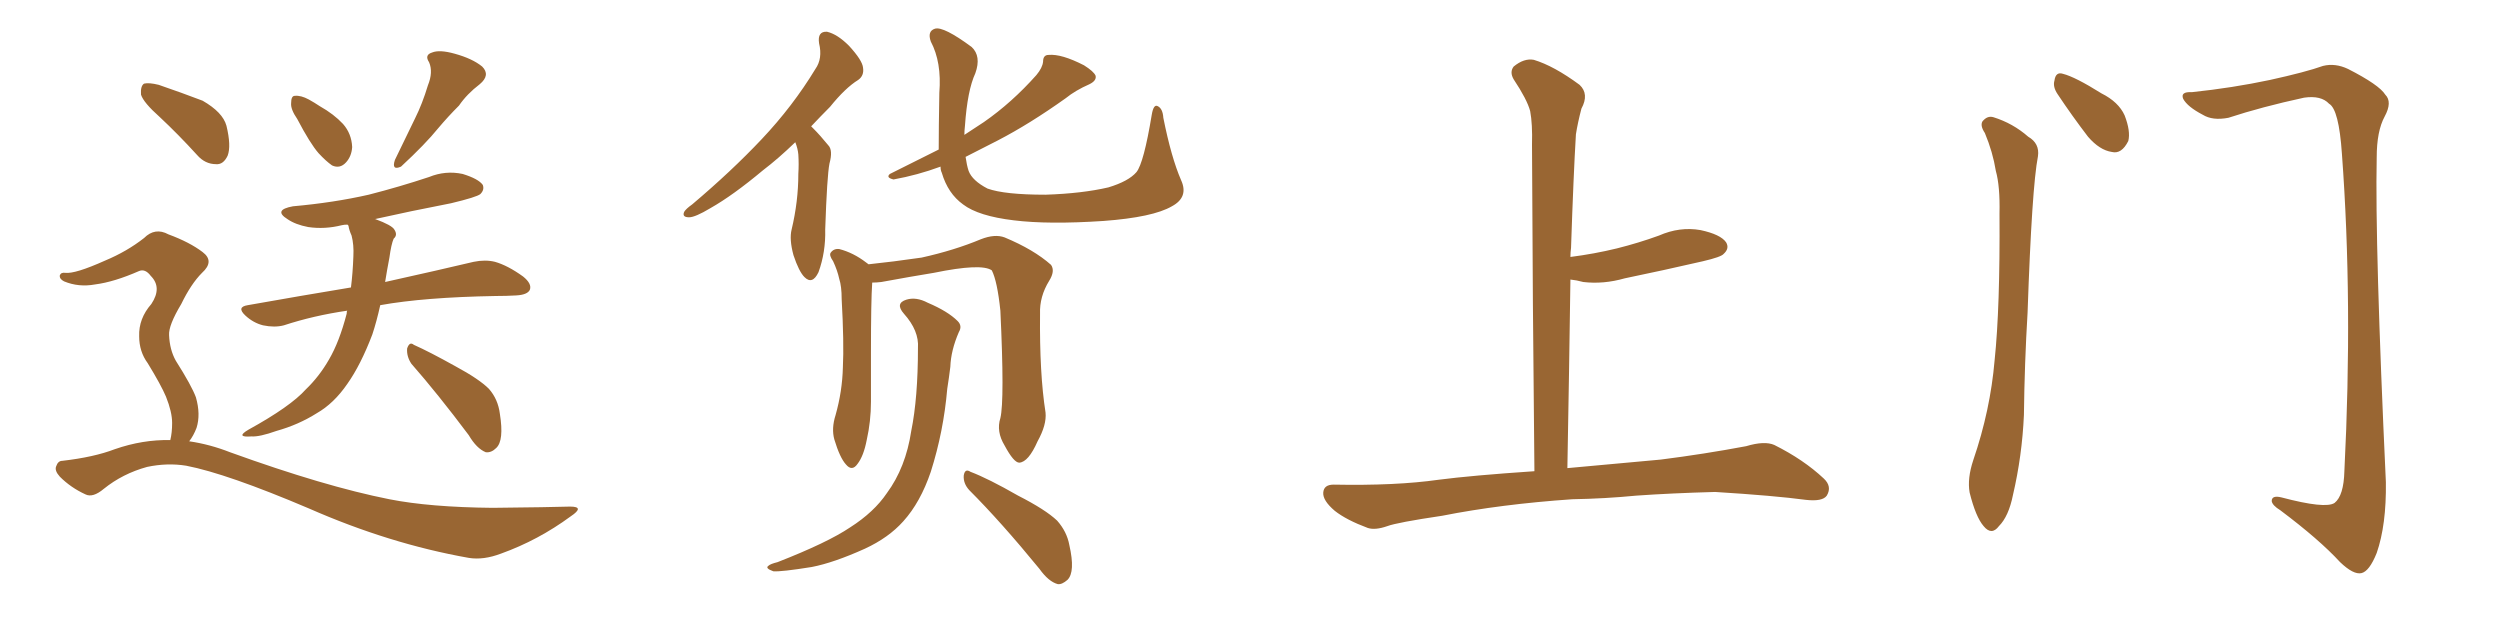 <svg xmlns="http://www.w3.org/2000/svg" xmlns:xlink="http://www.w3.org/1999/xlink" width="600" height="150"><path fill="#996633" padding="10" d="M71.34 28.56L71.34 28.56Q69.73 26.22 69.87 24.76L69.87 24.76Q69.87 23.00 70.75 23.00L70.75 23.00Q72.22 22.85 74.12 23.88L74.12 23.88Q75.44 24.61 76.76 25.49L76.76 25.49Q80.13 27.39 82.32 29.74L82.32 29.74Q84.38 32.08 84.52 35.30L84.52 35.30Q84.38 37.50 83.06 38.96L83.06 38.96Q81.59 40.58 79.69 39.70L79.69 39.70Q78.22 38.67 76.46 36.77L76.46 36.77Q74.41 34.42 71.34 28.56ZM102.69 20.51L102.69 20.51Q104.00 17.29 102.98 14.94L102.98 14.94Q101.81 13.18 103.71 12.60L103.71 12.60Q105.47 11.87 109.13 12.89L109.13 12.89Q113.38 14.06 115.72 15.97L115.72 15.97Q117.77 18.02 115.14 20.21L115.14 20.21Q112.06 22.56 110.16 25.34L110.16 25.34Q107.52 27.98 105.18 30.76L105.18 30.76Q102.10 34.57 96.24 39.99L96.24 39.99Q93.90 41.02 94.78 38.38L94.78 38.38Q97.27 33.25 99.61 28.42L99.61 28.42Q101.37 24.90 102.69 20.51ZM98.73 87.30L98.73 87.30Q97.56 85.55 97.71 83.64L97.71 83.64Q98.29 81.88 99.32 82.76L99.32 82.76Q102.98 84.38 109.28 87.89L109.28 87.89Q114.99 90.97 117.33 93.31L117.33 93.31Q119.53 95.80 119.97 99.32L119.97 99.32Q121.00 105.76 119.09 107.52L119.09 107.52Q117.92 108.69 116.60 108.54L116.60 108.54Q114.40 107.67 112.50 104.44L112.50 104.44Q105.03 94.48 98.73 87.30ZM83.35 74.56L83.35 74.56Q75.29 75.73 68.12 78.08L68.12 78.08Q65.92 78.66 63.13 78.08L63.13 78.08Q60.79 77.49 58.89 75.73L58.89 75.73Q56.69 73.68 59.47 73.24L59.47 73.24Q72.66 70.90 84.23 68.99L84.23 68.99Q84.67 65.48 84.81 61.52L84.81 61.52Q84.96 58.74 84.38 56.54L84.38 56.54Q83.79 55.22 83.64 54.20L83.64 54.20Q83.50 53.91 83.35 53.91L83.35 53.91Q82.62 53.91 82.03 54.05L82.03 54.05Q77.93 55.08 73.97 54.49L73.97 54.49Q70.90 53.91 68.99 52.59L68.99 52.59Q65.48 50.39 70.31 49.51L70.31 49.51Q80.13 48.63 88.48 46.73L88.48 46.73Q95.95 44.82 102.98 42.48L102.98 42.48Q106.93 40.87 111.04 41.75L111.04 41.75Q114.84 42.92 115.87 44.38L115.87 44.38Q116.31 45.56 115.28 46.58L115.28 46.58Q114.40 47.31 108.25 48.78L108.25 48.78Q98.44 50.68 89.94 52.59L89.94 52.59Q90.09 52.59 90.09 52.59L90.09 52.59Q94.04 54.05 94.63 55.08L94.63 55.08Q95.51 56.40 94.48 57.28L94.48 57.28Q93.90 58.59 93.46 61.82L93.46 61.82Q92.87 64.89 92.43 67.68L92.43 67.68Q105.62 64.75 113.67 62.84L113.67 62.84Q116.46 62.26 118.80 62.84L118.80 62.84Q121.88 63.72 125.54 66.36L125.54 66.36Q127.73 68.12 127.15 69.58L127.15 69.58Q126.56 70.75 123.93 70.90L123.93 70.90Q121.58 71.04 118.95 71.04L118.95 71.04Q101.81 71.34 91.26 73.24L91.26 73.24Q90.38 77.20 89.36 80.27L89.36 80.27Q86.57 87.60 83.35 92.14L83.35 92.14Q80.13 96.83 76.03 99.17L76.03 99.17Q71.63 101.95 66.36 103.42L66.36 103.42Q62.26 104.88 60.35 104.74L60.35 104.74Q56.40 105.03 59.62 103.13L59.62 103.13Q69.73 97.56 73.39 93.46L73.39 93.46Q76.61 90.38 78.96 86.28L78.96 86.28Q81.45 82.03 83.20 75.29L83.20 75.29Q83.20 74.71 83.35 74.56ZM38.38 28.13L38.38 28.13Q34.42 24.61 33.84 22.71L33.84 22.71Q33.69 20.65 34.57 20.07L34.57 20.07Q35.74 19.78 38.09 20.36L38.09 20.36Q43.65 22.27 48.63 24.17L48.63 24.17Q53.47 26.95 54.35 30.18L54.35 30.18Q55.52 35.01 54.64 37.35L54.64 37.35Q53.61 39.55 51.86 39.40L51.86 39.40Q49.22 39.40 47.31 37.21L47.31 37.21Q42.77 32.23 38.38 28.13ZM40.87 105.62L40.87 105.62L40.87 105.62Q41.31 103.86 41.31 101.51L41.31 101.51Q41.31 98.88 39.84 95.21L39.84 95.21Q38.67 92.43 35.45 87.16L35.45 87.16Q33.40 84.38 33.40 80.71L33.40 80.71Q33.25 76.46 36.33 72.95L36.33 72.95Q38.96 68.99 36.18 66.21L36.18 66.21Q34.86 64.45 33.40 65.04L33.40 65.04Q27.39 67.68 22.85 68.26L22.85 68.26Q18.90 68.99 15.38 67.53L15.38 67.53Q14.21 66.94 14.36 66.06L14.36 66.06Q14.65 65.33 15.67 65.48L15.67 65.48Q18.02 65.77 25.20 62.55L25.20 62.55Q30.47 60.35 34.57 57.13L34.57 57.13Q37.21 54.49 40.43 56.25L40.43 56.25Q45.56 58.15 48.63 60.50L48.63 60.50Q51.56 62.70 48.49 65.48L48.49 65.48Q45.85 68.12 43.51 72.95L43.51 72.95Q40.43 78.08 40.58 80.42L40.58 80.42Q40.72 83.94 42.19 86.57L42.19 86.57Q46.00 92.58 47.02 95.36L47.02 95.36Q48.19 99.46 47.17 102.69L47.17 102.69Q46.44 104.59 45.41 105.91L45.41 105.91Q50.39 106.64 55.22 108.54L55.22 108.54Q77.93 116.75 93.46 119.82L93.46 119.82Q103.13 121.73 118.21 121.88L118.21 121.88Q132.28 121.73 136.82 121.58L136.82 121.58Q140.48 121.58 136.96 123.93L136.96 123.93Q129.20 129.64 120.26 132.86L120.26 132.86Q116.02 134.47 112.50 133.89L112.50 133.89Q93.46 130.52 74.12 122.02L74.12 122.02Q54.49 113.67 44.68 111.77L44.68 111.77Q40.14 111.04 35.30 112.06L35.30 112.06Q29.44 113.67 24.90 117.33L24.90 117.33Q22.27 119.53 20.51 118.65L20.51 118.65Q16.99 117.04 14.36 114.40L14.36 114.40Q13.04 112.94 13.48 111.91L13.48 111.91Q13.92 110.60 14.94 110.60L14.94 110.60Q22.56 109.72 27.54 107.81L27.54 107.81Q34.28 105.47 40.87 105.62ZM190.87 34.13L190.87 34.13Q186.77 38.09 183.11 40.87L183.11 40.87Q175.93 46.88 170.51 49.95L170.51 49.95Q166.85 52.15 165.38 52.15L165.38 52.15Q163.62 52.15 164.21 50.83L164.21 50.83Q164.65 50.10 166.11 49.07L166.11 49.07Q175.63 41.02 182.81 33.40L182.81 33.40Q190.28 25.49 195.70 16.55L195.70 16.55Q197.46 14.06 196.58 10.40L196.58 10.40Q196.14 7.47 198.49 7.62L198.49 7.62Q200.98 8.20 203.76 10.99L203.76 10.99Q206.98 14.50 207.13 16.26L207.13 16.26Q207.42 18.16 205.96 19.19L205.96 19.19Q202.88 21.09 199.22 25.63L199.22 25.63Q196.88 27.98 194.68 30.32L194.68 30.32Q194.97 30.62 195.12 30.76L195.12 30.76Q196.88 32.52 198.78 34.86L198.78 34.86Q199.95 36.04 199.07 39.26L199.07 39.26Q198.49 42.19 198.05 55.08L198.05 55.08Q198.19 60.50 196.44 65.33L196.44 65.33Q194.97 68.41 193.07 66.50L193.07 66.50Q191.75 65.19 190.43 61.23L190.43 61.23Q189.40 57.42 189.99 55.08L189.99 55.08Q191.60 48.34 191.60 41.75L191.60 41.75Q191.75 39.40 191.60 37.06L191.60 37.06Q191.46 35.60 190.87 34.13ZM225.29 35.89L225.29 35.89Q225.29 30.76 225.44 22.27L225.44 22.27Q226.03 14.94 223.39 9.96L223.39 9.96Q222.51 7.47 224.41 6.88L224.41 6.88Q226.46 6.30 233.20 11.28L233.20 11.28Q235.55 13.48 234.08 17.58L234.08 17.58Q232.18 21.68 231.59 30.18L231.59 30.18Q231.45 31.35 231.45 32.37L231.45 32.37Q233.94 30.76 236.13 29.30L236.13 29.30Q242.87 24.61 248.73 18.02L248.73 18.02Q250.20 16.26 250.34 14.79L250.34 14.79Q250.34 13.18 251.66 13.18L251.66 13.18Q254.74 12.89 260.16 15.67L260.16 15.67Q262.50 17.14 262.94 18.16L262.94 18.16Q263.23 19.34 261.47 20.21L261.47 20.21Q258.11 21.68 255.76 23.58L255.76 23.58Q247.12 29.74 239.50 33.69L239.50 33.69Q235.25 35.89 231.74 37.65L231.74 37.65Q232.03 39.70 232.47 41.02L232.47 41.02Q233.35 43.36 237.01 45.26L237.01 45.26Q241.11 46.73 250.93 46.73L250.93 46.73Q259.72 46.44 266.02 44.97L266.02 44.97Q270.85 43.51 272.75 41.31L272.75 41.31Q274.51 39.11 276.42 27.54L276.42 27.54Q276.86 24.90 277.88 25.49L277.88 25.49Q279.05 26.07 279.20 28.27L279.20 28.27Q281.10 37.79 283.45 43.21L283.45 43.21Q285.35 47.31 281.25 49.51L281.25 49.51Q276.71 52.15 264.84 53.03L264.84 53.03Q251.66 53.91 243.31 52.88L243.31 52.88Q234.81 51.86 231.15 49.07L231.15 49.07Q227.49 46.44 226.03 41.46L226.03 41.46Q225.73 40.87 225.73 39.99L225.73 39.99Q220.17 42.04 214.45 43.07L214.45 43.07Q212.55 42.63 213.57 41.75L213.57 41.75Q220.02 38.53 225.29 35.89ZM240.09 100.34L240.09 100.34Q241.11 96.09 240.09 74.56L240.09 74.56Q239.36 67.53 238.04 64.89L238.04 64.89L238.04 64.89Q235.55 63.13 224.12 65.48L224.12 65.48Q218.70 66.36 211.52 67.68L211.52 67.68Q210.35 67.82 209.33 67.82L209.33 67.82Q209.03 72.22 209.03 84.52L209.03 84.52Q209.03 90.53 209.03 96.39L209.03 96.39Q209.03 101.07 208.01 105.62L208.01 105.62Q207.28 109.42 205.81 111.33L205.81 111.33Q204.49 113.23 203.03 111.47L203.03 111.47Q201.56 109.86 200.24 105.47L200.24 105.47Q199.51 102.83 200.54 99.61L200.54 99.61Q202.15 93.90 202.29 88.18L202.29 88.18Q202.59 82.32 202.00 71.78L202.00 71.78Q202.00 68.70 201.42 66.94L201.42 66.94Q200.98 64.89 199.95 62.70L199.95 62.70Q198.93 61.23 199.37 60.64L199.37 60.64Q200.10 59.62 201.42 59.77L201.42 59.77Q204.79 60.64 207.86 62.99L207.86 62.99Q208.30 63.28 208.45 63.43L208.45 63.43Q214.16 62.84 221.19 61.82L221.19 61.82Q229.10 60.06 235.40 57.42L235.40 57.42Q238.77 56.10 241.11 56.98L241.11 56.98Q248.14 59.91 252.25 63.57L252.25 63.57Q253.27 65.04 251.81 67.38L251.81 67.38Q249.46 71.19 249.61 75.29L249.61 75.29Q249.46 89.65 250.93 99.02L250.93 99.02L250.93 99.02Q251.22 101.95 249.02 105.91L249.02 105.91Q246.83 110.89 244.63 111.04L244.63 111.04Q243.31 111.04 241.11 106.93L241.11 106.93Q239.06 103.56 240.09 100.34ZM232.62 117.63L232.62 117.63Q231.15 116.02 231.30 114.11L231.30 114.11Q231.59 112.35 232.91 113.23L232.91 113.23Q237.16 114.84 244.34 118.95L244.34 118.95Q250.93 122.31 253.71 124.95L253.71 124.95Q256.05 127.59 256.64 130.81L256.64 130.81Q258.11 137.26 256.20 139.16L256.20 139.16Q254.88 140.33 253.86 140.19L253.86 140.19Q251.66 139.60 249.46 136.52L249.46 136.52Q240.23 125.24 232.62 117.63ZM220.31 83.50L220.31 83.50L220.31 83.50Q220.61 79.39 216.94 75.29L216.94 75.29Q214.75 72.80 217.53 71.92L217.53 71.92Q219.87 71.19 222.66 72.66L222.66 72.66Q227.49 74.71 229.83 77.05L229.83 77.05Q231.01 78.22 230.13 79.69L230.13 79.69Q228.22 84.08 228.08 88.04L228.08 88.04Q227.78 90.53 227.34 93.31L227.34 93.31Q226.46 103.56 223.39 113.23L223.39 113.23Q220.90 120.56 216.80 125.10L216.80 125.10Q213.28 129.05 207.57 131.69L207.57 131.69Q200.10 135.06 194.82 136.08L194.82 136.08Q187.50 137.26 185.60 137.11L185.60 137.11Q183.54 136.38 184.42 135.79L184.42 135.79Q184.86 135.35 186.62 134.91L186.62 134.91Q198.63 130.22 204.05 126.56L204.05 126.56Q209.77 122.90 212.84 118.36L212.84 118.36Q217.38 112.21 218.70 103.42L218.70 103.42Q220.31 95.51 220.31 83.50ZM377.34 119.82L377.34 119.82L377.34 119.82Q360.21 121.00 346.14 123.78L346.14 123.78Q335.30 125.39 332.96 126.27L332.96 126.27Q330.03 127.29 328.27 126.71L328.27 126.71Q323.14 124.80 320.36 122.61L320.36 122.61Q317.43 120.12 317.58 118.21L317.58 118.21Q317.72 116.31 320.07 116.31L320.07 116.31Q335.01 116.60 345.26 115.14L345.26 115.14Q353.17 114.11 368.26 113.09L368.26 113.09Q367.82 71.63 367.68 34.72L367.68 34.72Q367.82 29.74 367.24 26.66L367.24 26.66Q366.50 23.88 363.28 19.04L363.28 19.04Q362.26 17.29 363.28 15.97L363.28 15.97Q365.77 13.92 368.12 14.36L368.12 14.36Q372.95 15.82 379.10 20.36L379.10 20.36Q381.45 22.56 379.54 26.07L379.54 26.07Q378.66 29.44 378.22 32.23L378.22 32.23Q377.64 41.89 377.05 59.47L377.05 59.47Q376.90 60.64 376.90 61.67L376.90 61.67Q382.62 60.94 388.04 59.62L388.04 59.62Q393.31 58.30 398.14 56.54L398.14 56.54Q403.13 54.35 408.11 55.22L408.11 55.22Q412.94 56.25 414.26 58.15L414.26 58.15Q415.14 59.62 413.67 60.94L413.67 60.94Q413.09 61.67 408.69 62.70L408.69 62.70Q399.17 64.89 389.94 66.80L389.94 66.80Q384.81 68.26 379.98 67.68L379.98 67.68Q378.37 67.24 376.90 67.09L376.90 67.09Q376.61 88.48 376.17 112.35L376.17 112.35Q384.38 111.62 398.58 110.30L398.58 110.30Q408.98 108.98 419.09 107.08L419.09 107.08Q423.49 105.76 425.83 106.79L425.83 106.79Q432.86 110.30 437.70 114.84L437.70 114.84Q439.75 116.75 438.43 118.95L438.43 118.95Q437.40 120.41 433.45 119.97L433.45 119.97Q425.83 118.95 411.62 118.07L411.62 118.07Q401.07 118.36 392.72 118.95L392.72 118.95Q385.25 119.68 377.34 119.82ZM476.37 31.93L476.37 31.93Q475.20 30.18 475.78 29.15L475.78 29.15Q476.95 27.69 478.42 28.13L478.42 28.13Q483.11 29.59 486.77 32.81L486.77 32.81Q489.55 34.42 489.11 37.50L489.11 37.50Q487.65 44.97 486.62 75L486.62 75Q485.89 87.16 485.74 99.61L485.74 99.61Q485.30 109.42 483.11 118.80L483.11 118.80Q482.08 123.93 479.74 126.27L479.74 126.27Q477.98 128.61 476.07 126.27L476.07 126.27Q474.17 124.07 472.71 118.21L472.71 118.21Q472.12 114.84 473.58 110.45L473.58 110.45Q477.69 98.44 478.71 86.43L478.71 86.43Q480.03 73.83 479.88 51.27L479.88 51.27Q480.03 44.68 479.00 41.02L479.00 41.02Q478.27 36.47 476.37 31.93ZM493.80 22.56L493.80 22.56Q492.63 20.80 493.07 19.34L493.07 19.34Q493.36 17.14 495.12 17.72L495.12 17.72Q498.05 18.46 504.35 22.41L504.35 22.41Q508.45 24.46 509.91 27.69L509.91 27.69Q511.38 31.49 510.79 33.84L510.79 33.84Q509.18 37.06 506.84 36.47L506.84 36.47Q503.91 36.04 501.12 32.81L501.12 32.81Q497.31 27.83 493.80 22.56ZM526.03 22.12L526.03 22.12L526.03 22.12Q535.84 21.09 544.78 19.19L544.78 19.19Q553.42 17.29 557.52 15.82L557.52 15.82Q560.45 15.09 563.53 16.55L563.53 16.55Q571.00 20.36 572.46 22.71L572.46 22.71Q574.22 24.46 572.31 27.98L572.31 27.98Q570.41 31.49 570.41 37.79L570.41 37.79Q569.97 58.89 572.61 115.72L572.61 115.72Q572.75 125.98 570.41 132.71L570.41 132.71Q568.65 137.11 566.75 137.55L566.75 137.55Q564.84 137.99 561.62 134.91L561.62 134.91Q556.64 129.49 547.27 122.46L547.27 122.46Q545.36 121.29 545.21 120.26L545.21 120.26Q545.21 118.80 547.56 119.38L547.56 119.38Q558.11 122.17 560.30 120.70L560.30 120.70Q562.50 118.95 562.65 113.09L562.65 113.09Q564.70 72.51 562.06 36.91L562.06 36.91Q561.33 26.22 558.98 24.90L558.98 24.90Q557.08 22.85 552.98 23.44L552.98 23.44Q542.87 25.63 534.81 28.27L534.81 28.27Q531.01 29.00 528.66 27.54L528.66 27.54Q525 25.63 523.97 23.73L523.97 23.73Q523.24 21.97 526.03 22.12Z"/></svg>